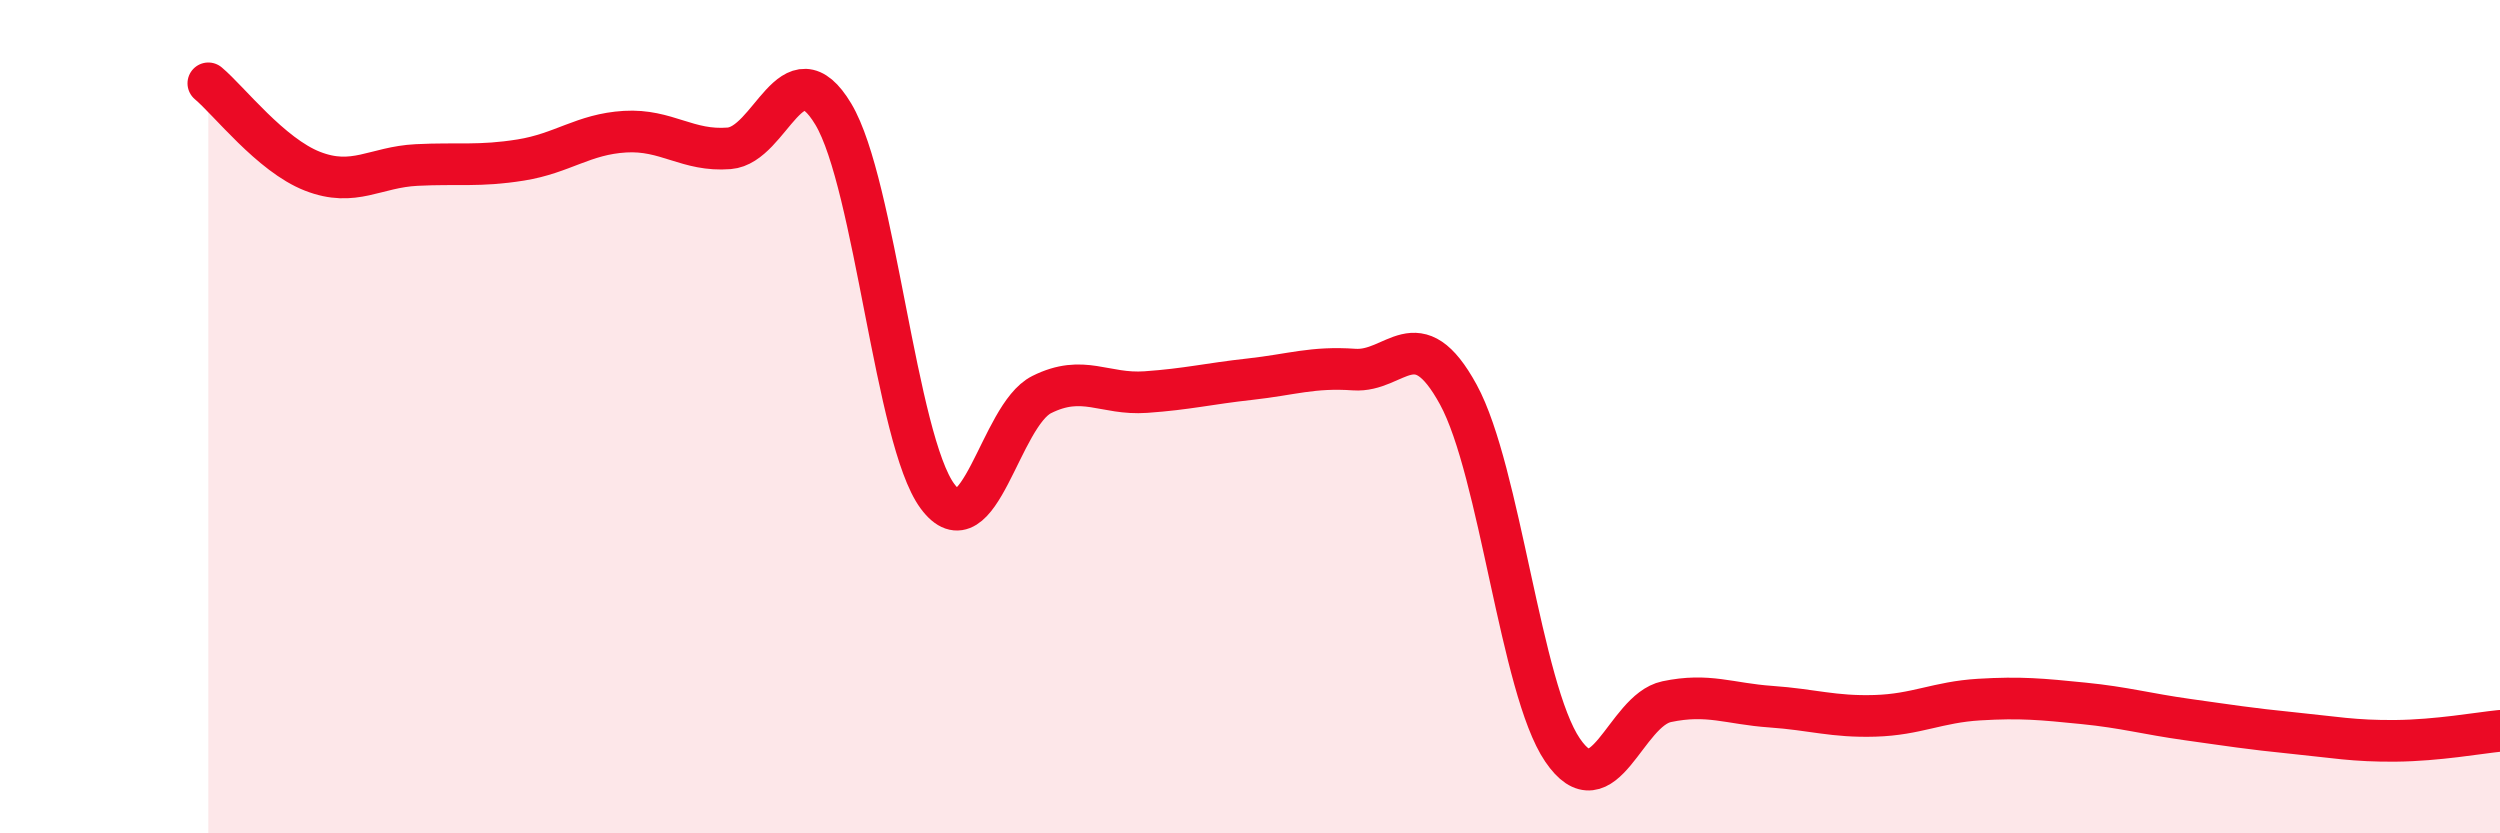 
    <svg width="60" height="20" viewBox="0 0 60 20" xmlns="http://www.w3.org/2000/svg">
      <path
        d="M 5,2 C 5.5,2.42 6.5,3.72 7.5,4.11 C 8.5,4.5 9,4.01 10,3.96 C 11,3.91 11.5,4 12.5,3.84 C 13.5,3.68 14,3.22 15,3.16 C 16,3.1 16.5,3.64 17.5,3.56 C 18.5,3.48 19,1.07 20,2.74 C 21,4.41 21.5,10.56 22.5,11.91 C 23.5,13.26 24,9.97 25,9.47 C 26,8.97 26.5,9.48 27.5,9.41 C 28.5,9.34 29,9.21 30,9.1 C 31,8.99 31.5,8.8 32.5,8.87 C 33.5,8.94 34,7.64 35,9.47 C 36,11.3 36.5,16.53 37.5,18 C 38.5,19.47 39,17.05 40,16.84 C 41,16.63 41.5,16.89 42.5,16.96 C 43.5,17.03 44,17.21 45,17.18 C 46,17.15 46.5,16.85 47.5,16.79 C 48.5,16.73 49,16.78 50,16.88 C 51,16.98 51.5,17.13 52.5,17.27 C 53.5,17.41 54,17.49 55,17.59 C 56,17.69 56.5,17.79 57.5,17.78 C 58.5,17.77 59.5,17.59 60,17.54L60 20L5 20Z"
        fill="#EB0A25"
        opacity="0.1"
        stroke-linecap="round"
        stroke-linejoin="round"
      />
      <path
        d="M 5,2 C 5.5,2.42 6.5,3.72 7.5,4.11 C 8.5,4.5 9,4.01 10,3.96 C 11,3.91 11.5,4 12.5,3.84 C 13.5,3.68 14,3.22 15,3.16 C 16,3.1 16.5,3.64 17.5,3.56 C 18.5,3.48 19,1.07 20,2.74 C 21,4.41 21.5,10.56 22.5,11.91 C 23.5,13.26 24,9.97 25,9.47 C 26,8.97 26.5,9.48 27.5,9.41 C 28.5,9.34 29,9.21 30,9.1 C 31,8.99 31.5,8.8 32.5,8.87 C 33.5,8.94 34,7.64 35,9.47 C 36,11.3 36.5,16.53 37.5,18 C 38.5,19.47 39,17.05 40,16.84 C 41,16.63 41.5,16.89 42.5,16.96 C 43.5,17.03 44,17.21 45,17.18 C 46,17.15 46.5,16.85 47.5,16.79 C 48.5,16.73 49,16.78 50,16.88 C 51,16.98 51.5,17.13 52.5,17.27 C 53.5,17.41 54,17.49 55,17.59 C 56,17.69 56.5,17.79 57.5,17.78 C 58.5,17.77 59.5,17.59 60,17.54"
        stroke="#EB0A25"
        stroke-width="1"
        fill="none"
        stroke-linecap="round"
        stroke-linejoin="round"
      />
    </svg>
  